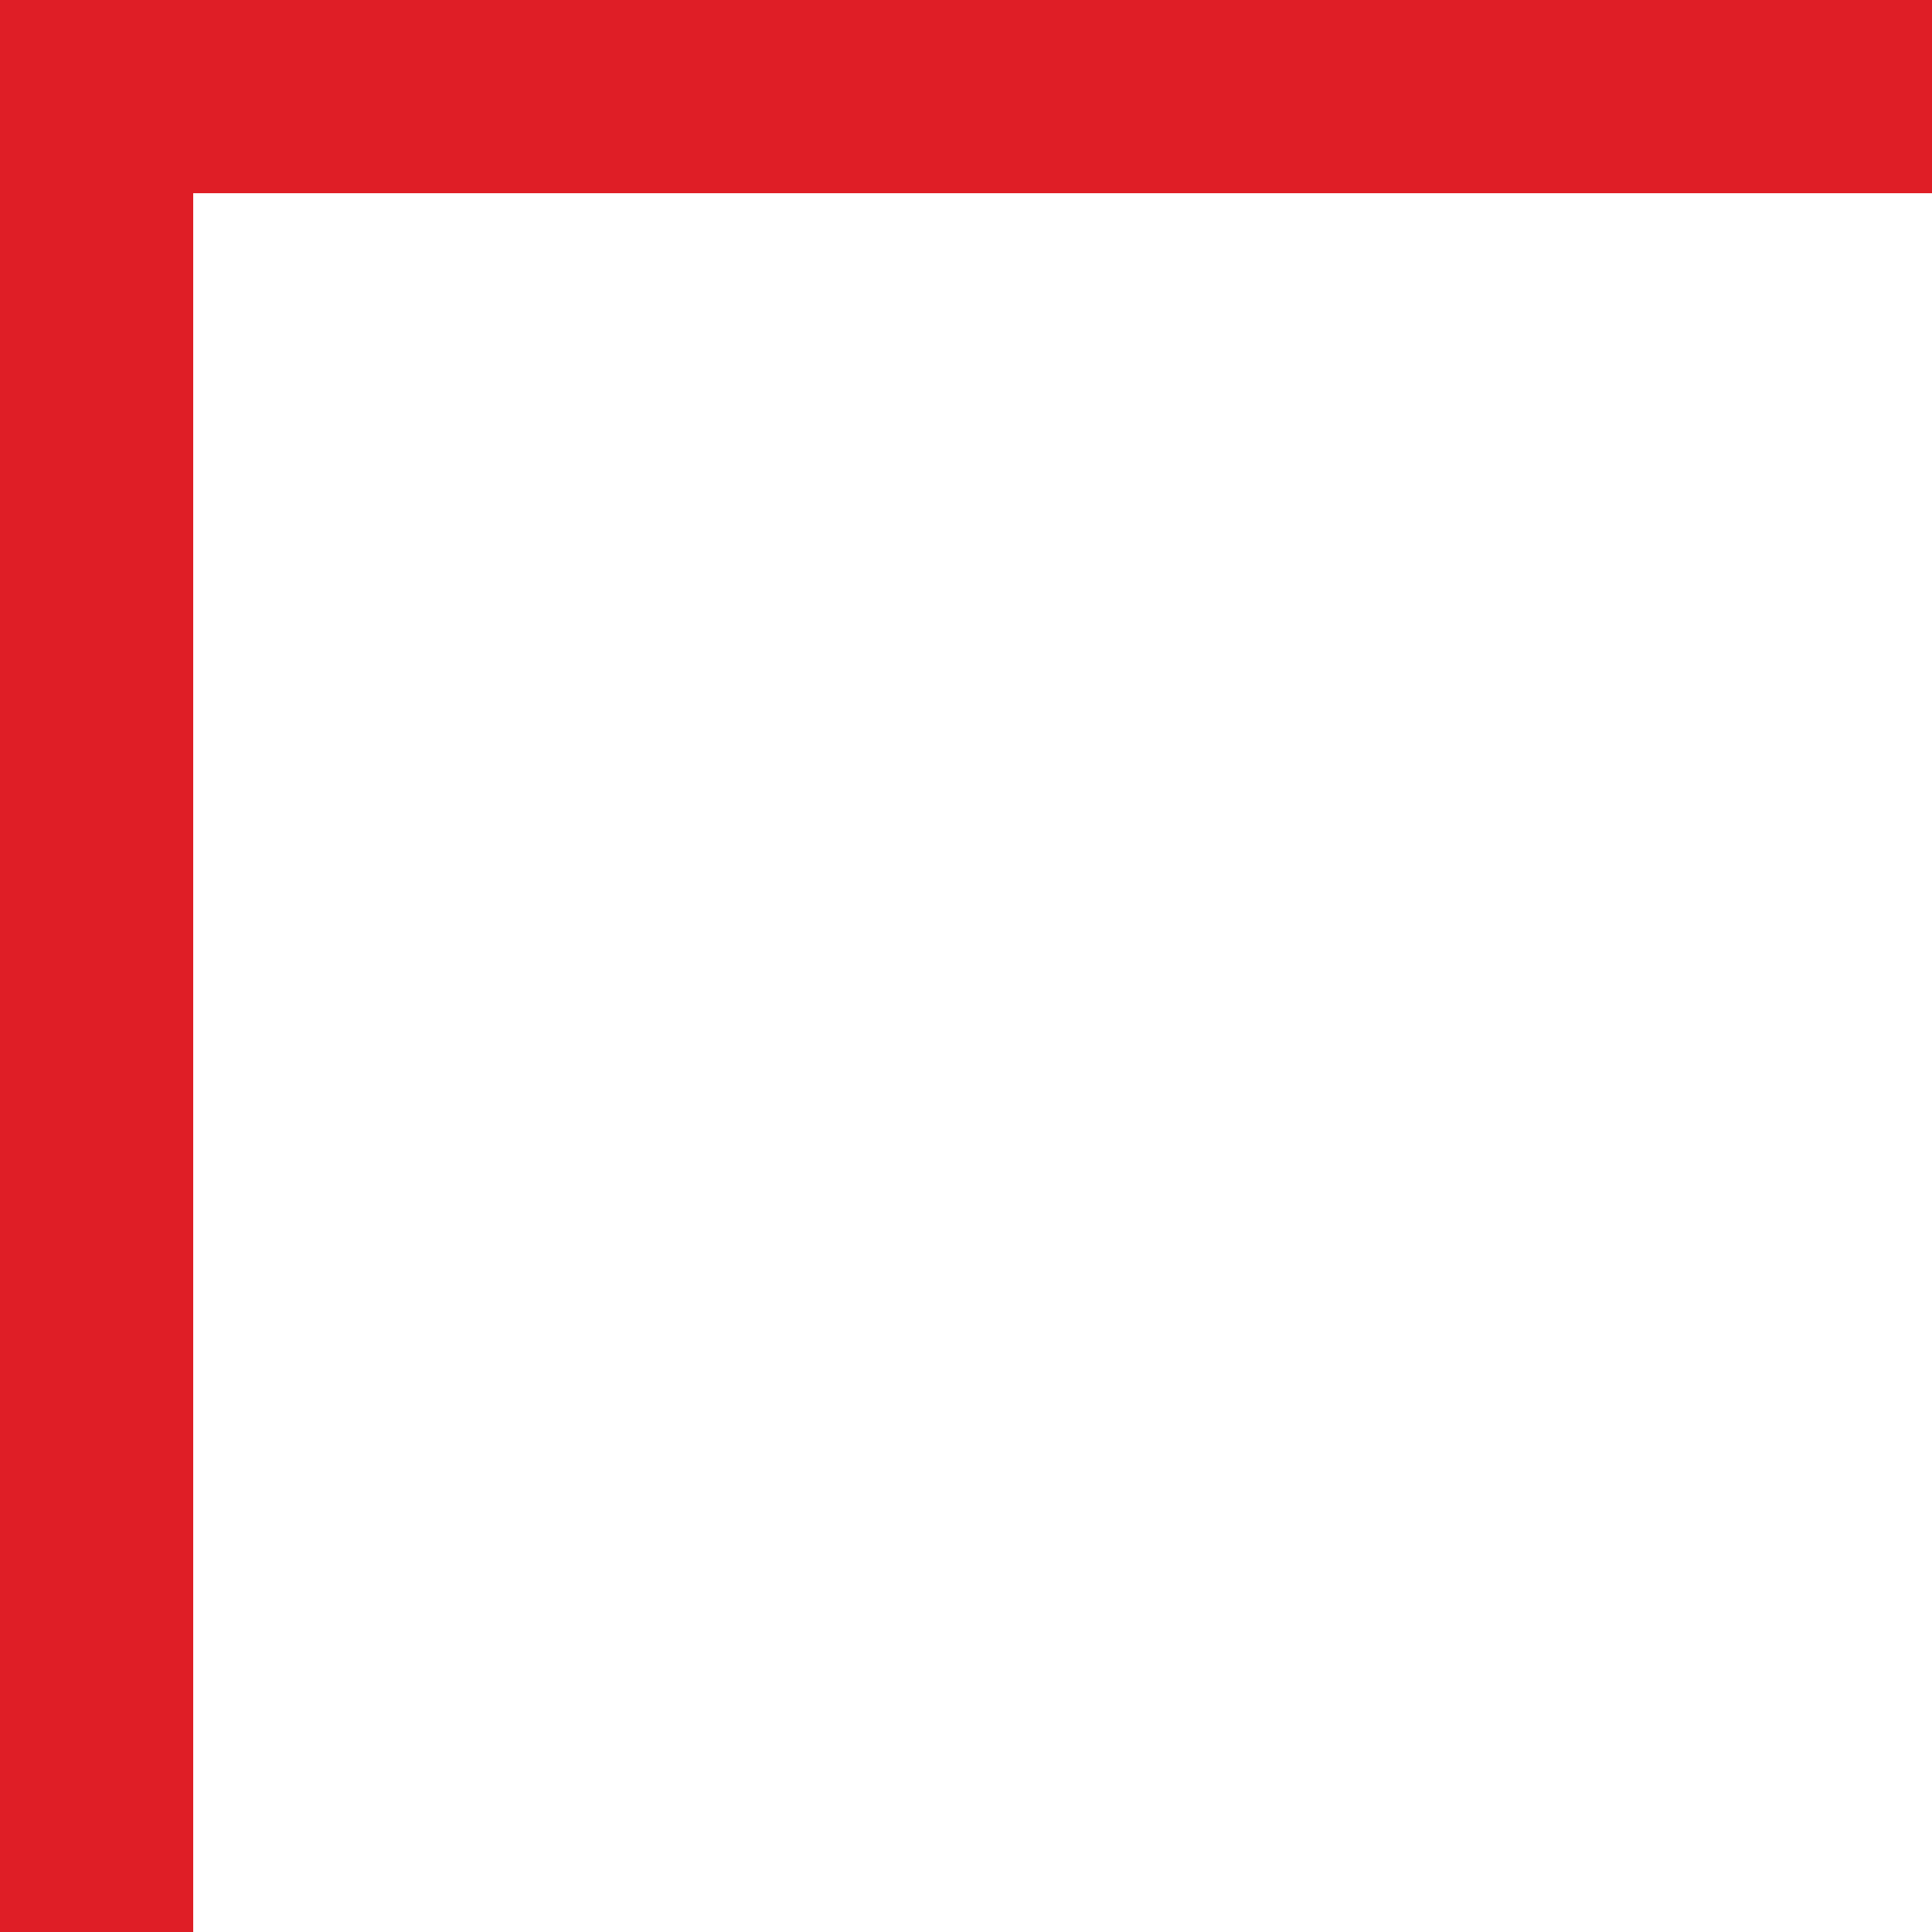 <?xml version="1.0" encoding="UTF-8"?> <svg xmlns="http://www.w3.org/2000/svg" width="20" height="20" viewBox="0 0 20 20" fill="none"> <path d="M20 -0V2H2L2 20L0 20L0 -0H20Z" fill="#DF1E26"></path> </svg> 